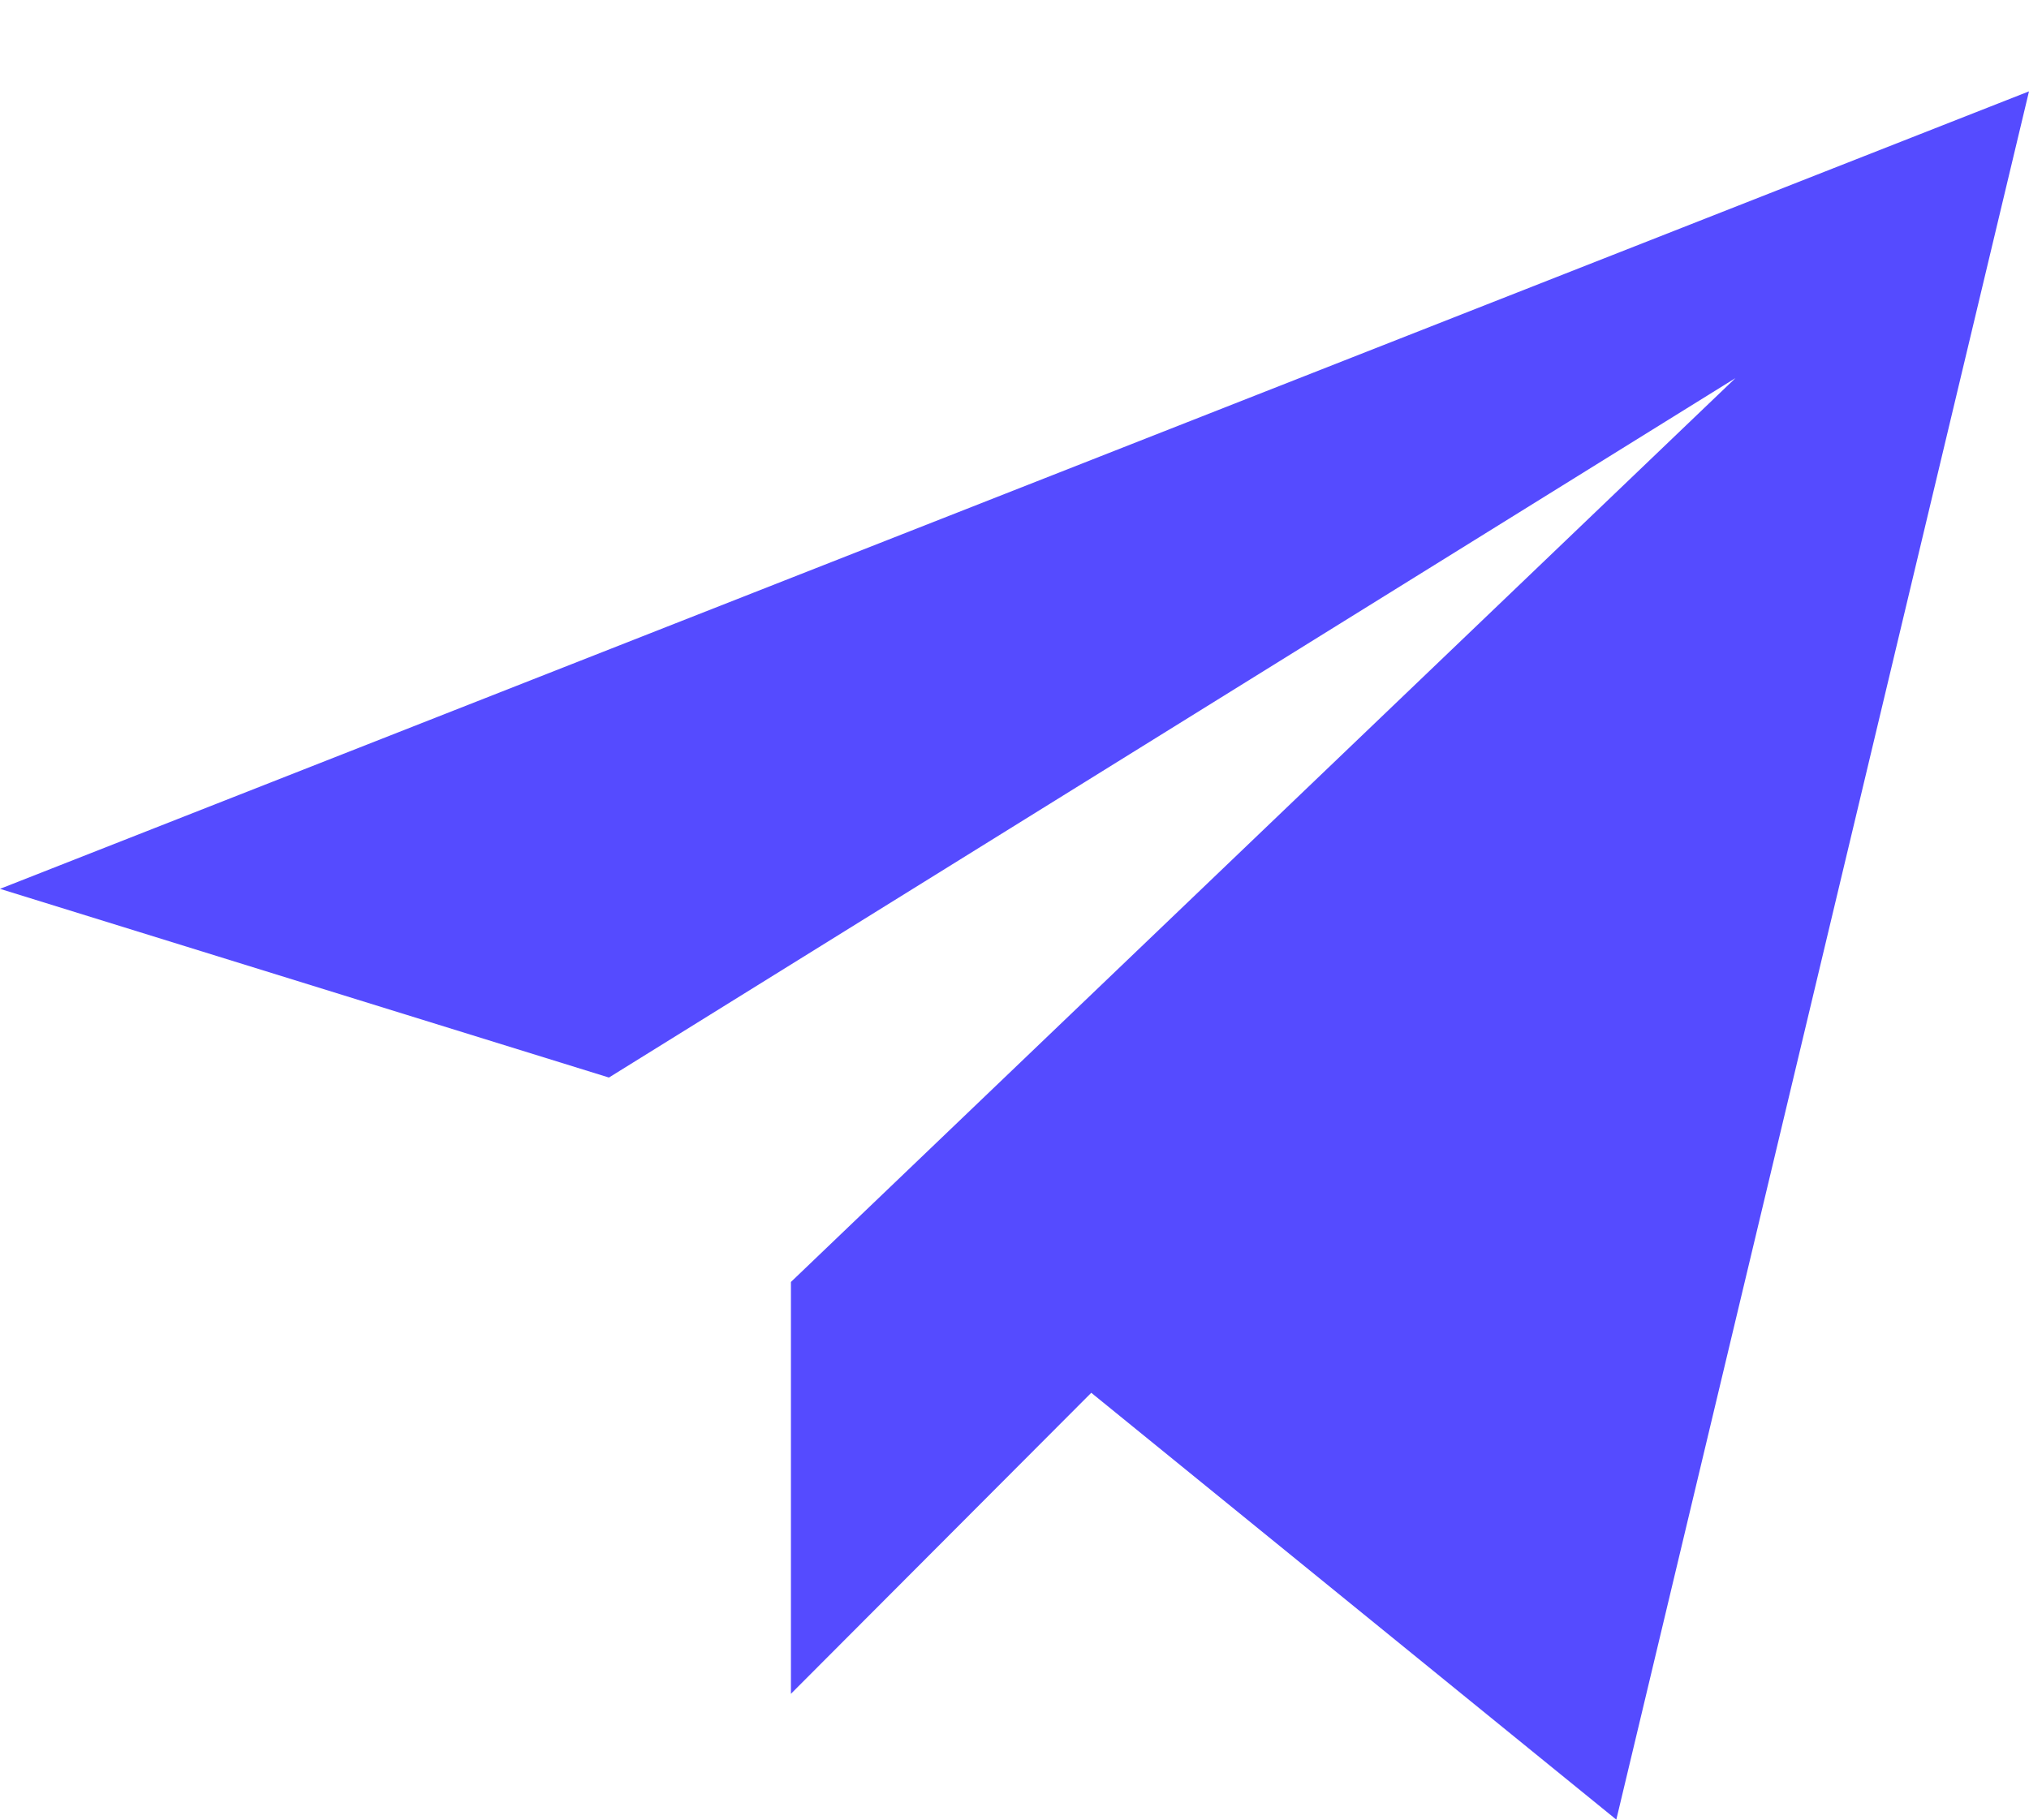 <svg id="图层_1" data-name="图层 1" xmlns="http://www.w3.org/2000/svg" viewBox="0 0 27.09 24.3"><defs><style>.cls-1{fill:#554bff;}</style></defs><polygon class="cls-1" points="0 11.87 27.09 1.22 21.58 24.3 14.57 18.6 10.56 22.62 10.56 17.12 23.17 5.05 8.13 14.39 0 11.87"/></svg>